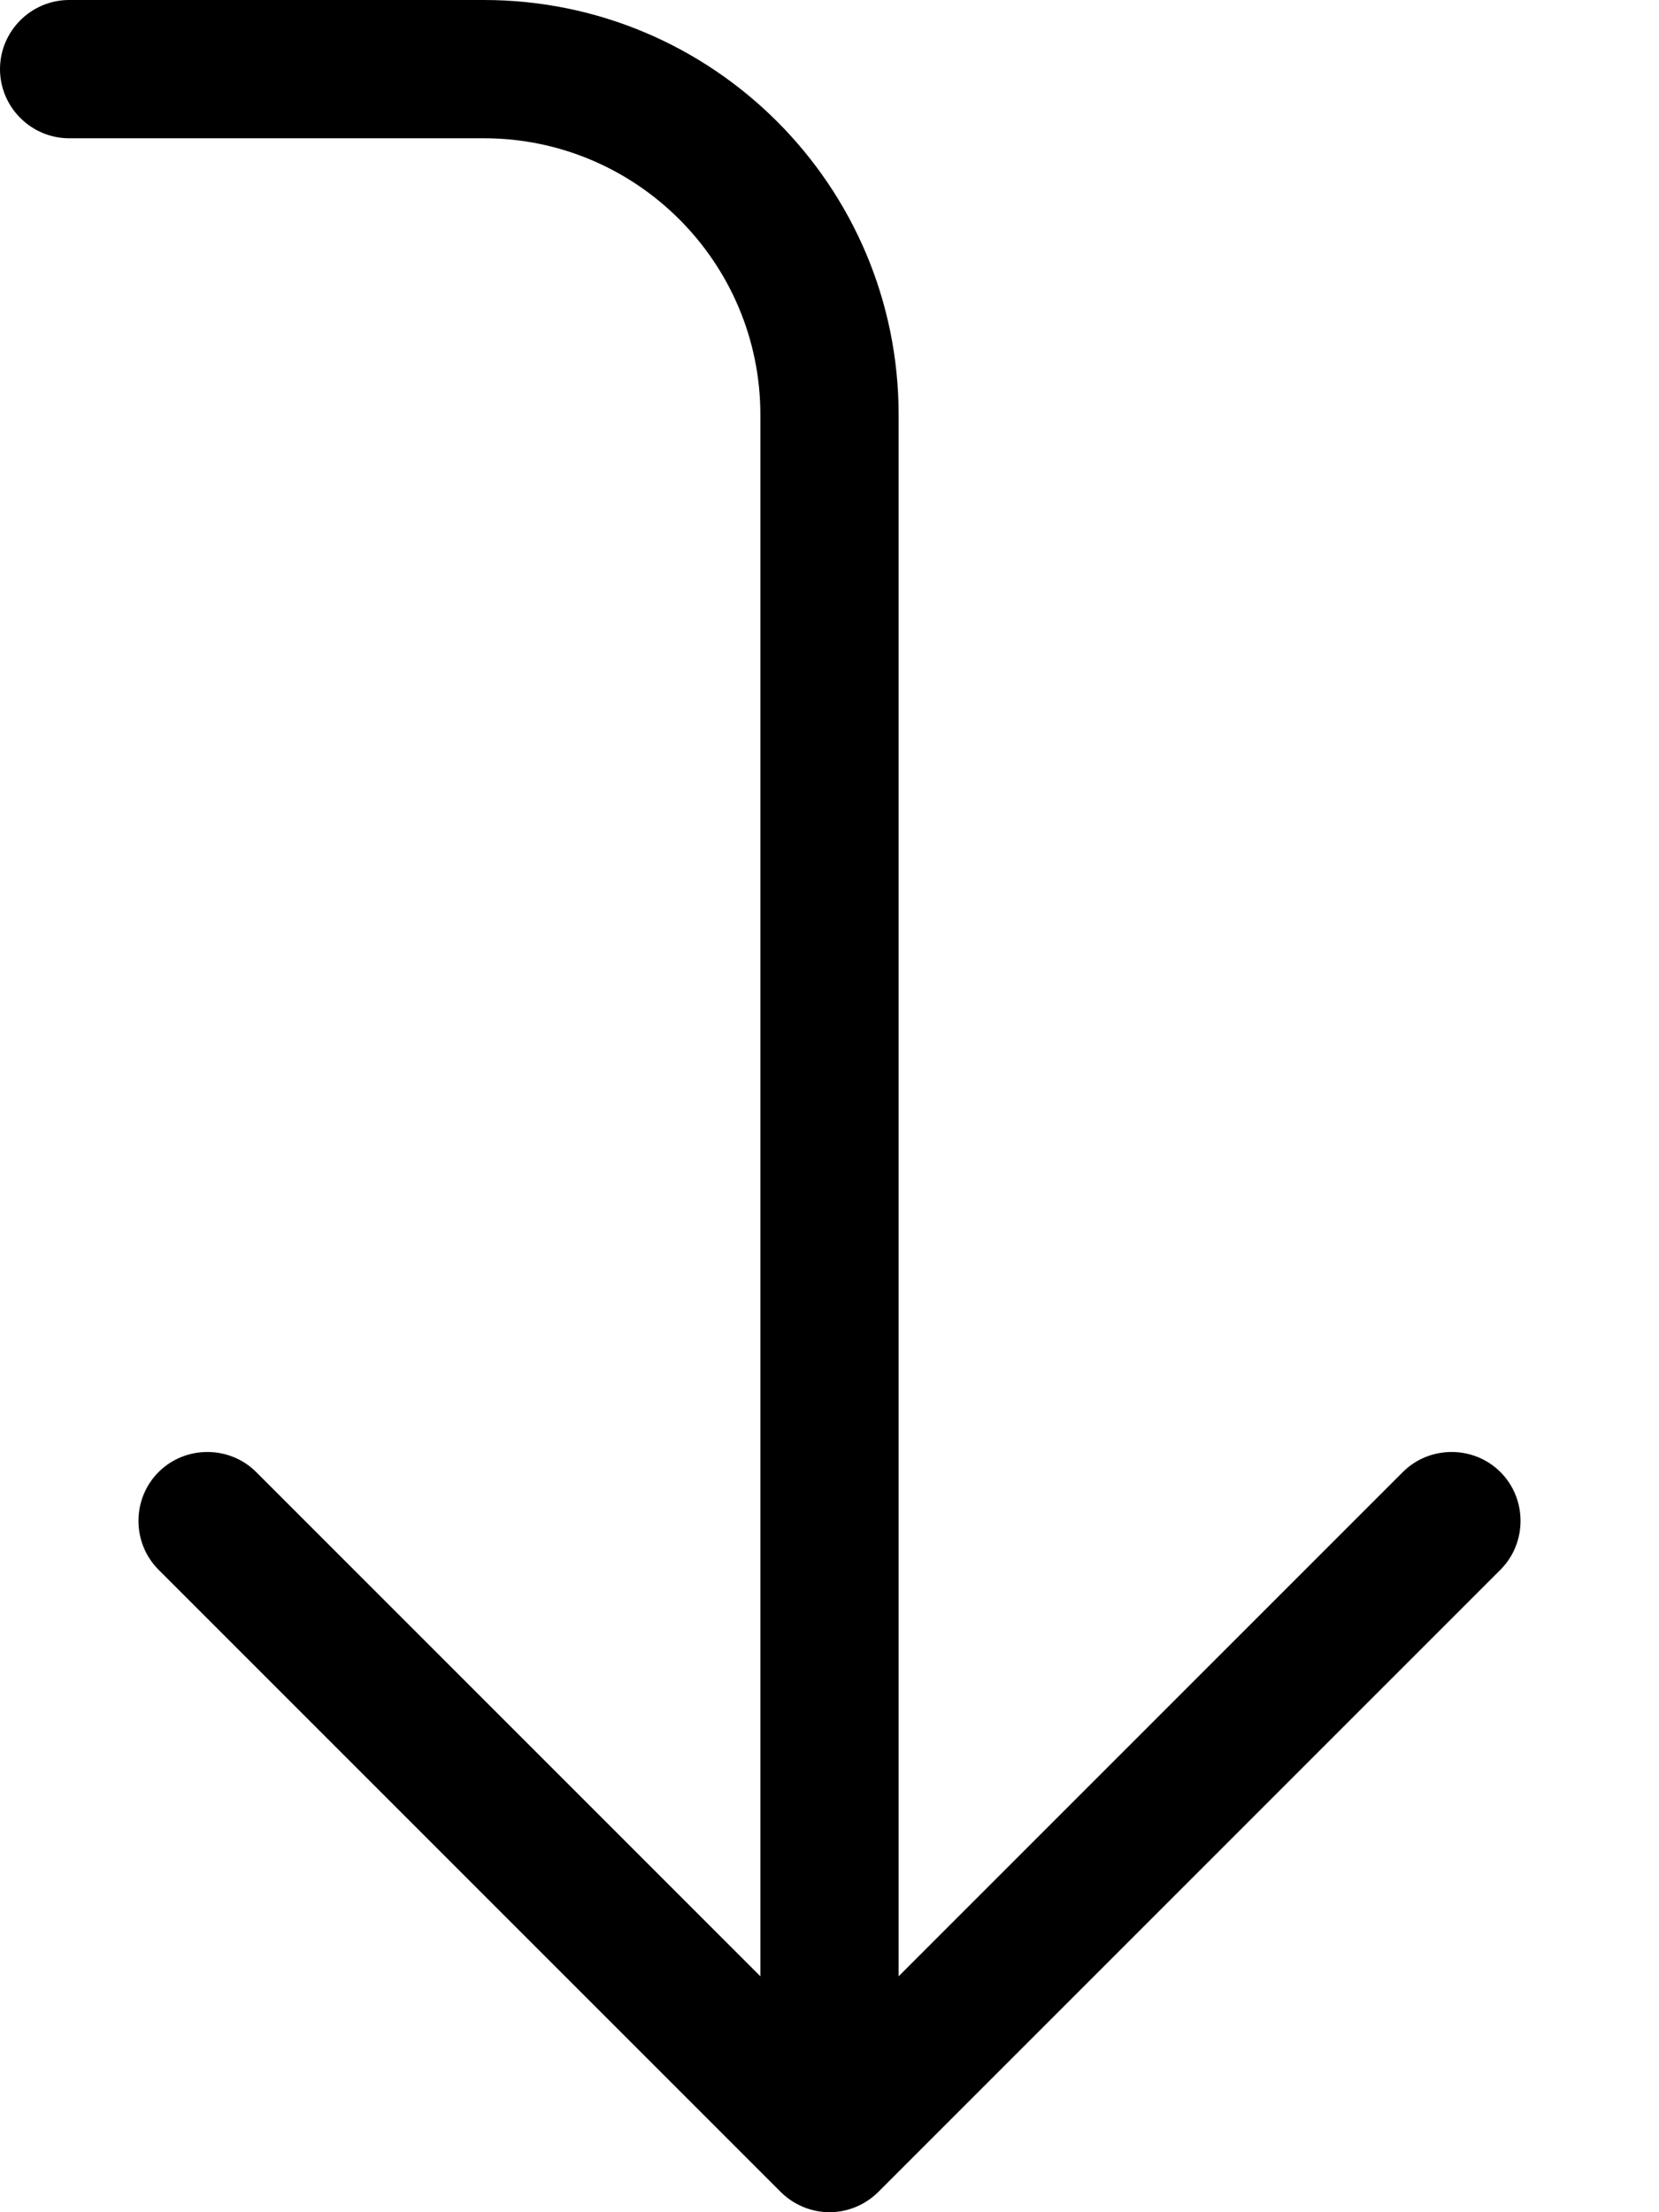 <svg xmlns="http://www.w3.org/2000/svg" viewBox="0 0 384 512"><!--! Font Awesome Pro 7.1.0 by @fontawesome - https://fontawesome.com License - https://fontawesome.com/license (Commercial License) Copyright 2025 Fonticons, Inc. --><path opacity=".4" fill="currentColor" d=""/><path fill="currentColor" d="M16 32C7.2 32 0 24.8 0 16S7.2 0 16 0l96 0c53 0 96 43 96 96l0 361.4 116.7-116.7c6.2-6.2 16.4-6.2 22.6 0s6.2 16.4 0 22.6l-144 144c-3 3-7.1 4.7-11.3 4.7s-8.3-1.7-11.3-4.7l-144-144c-6.2-6.2-6.2-16.4 0-22.6s16.4-6.2 22.6 0L176 457.4 176 96c0-35.3-28.7-64-64-64L16 32z"/></svg>